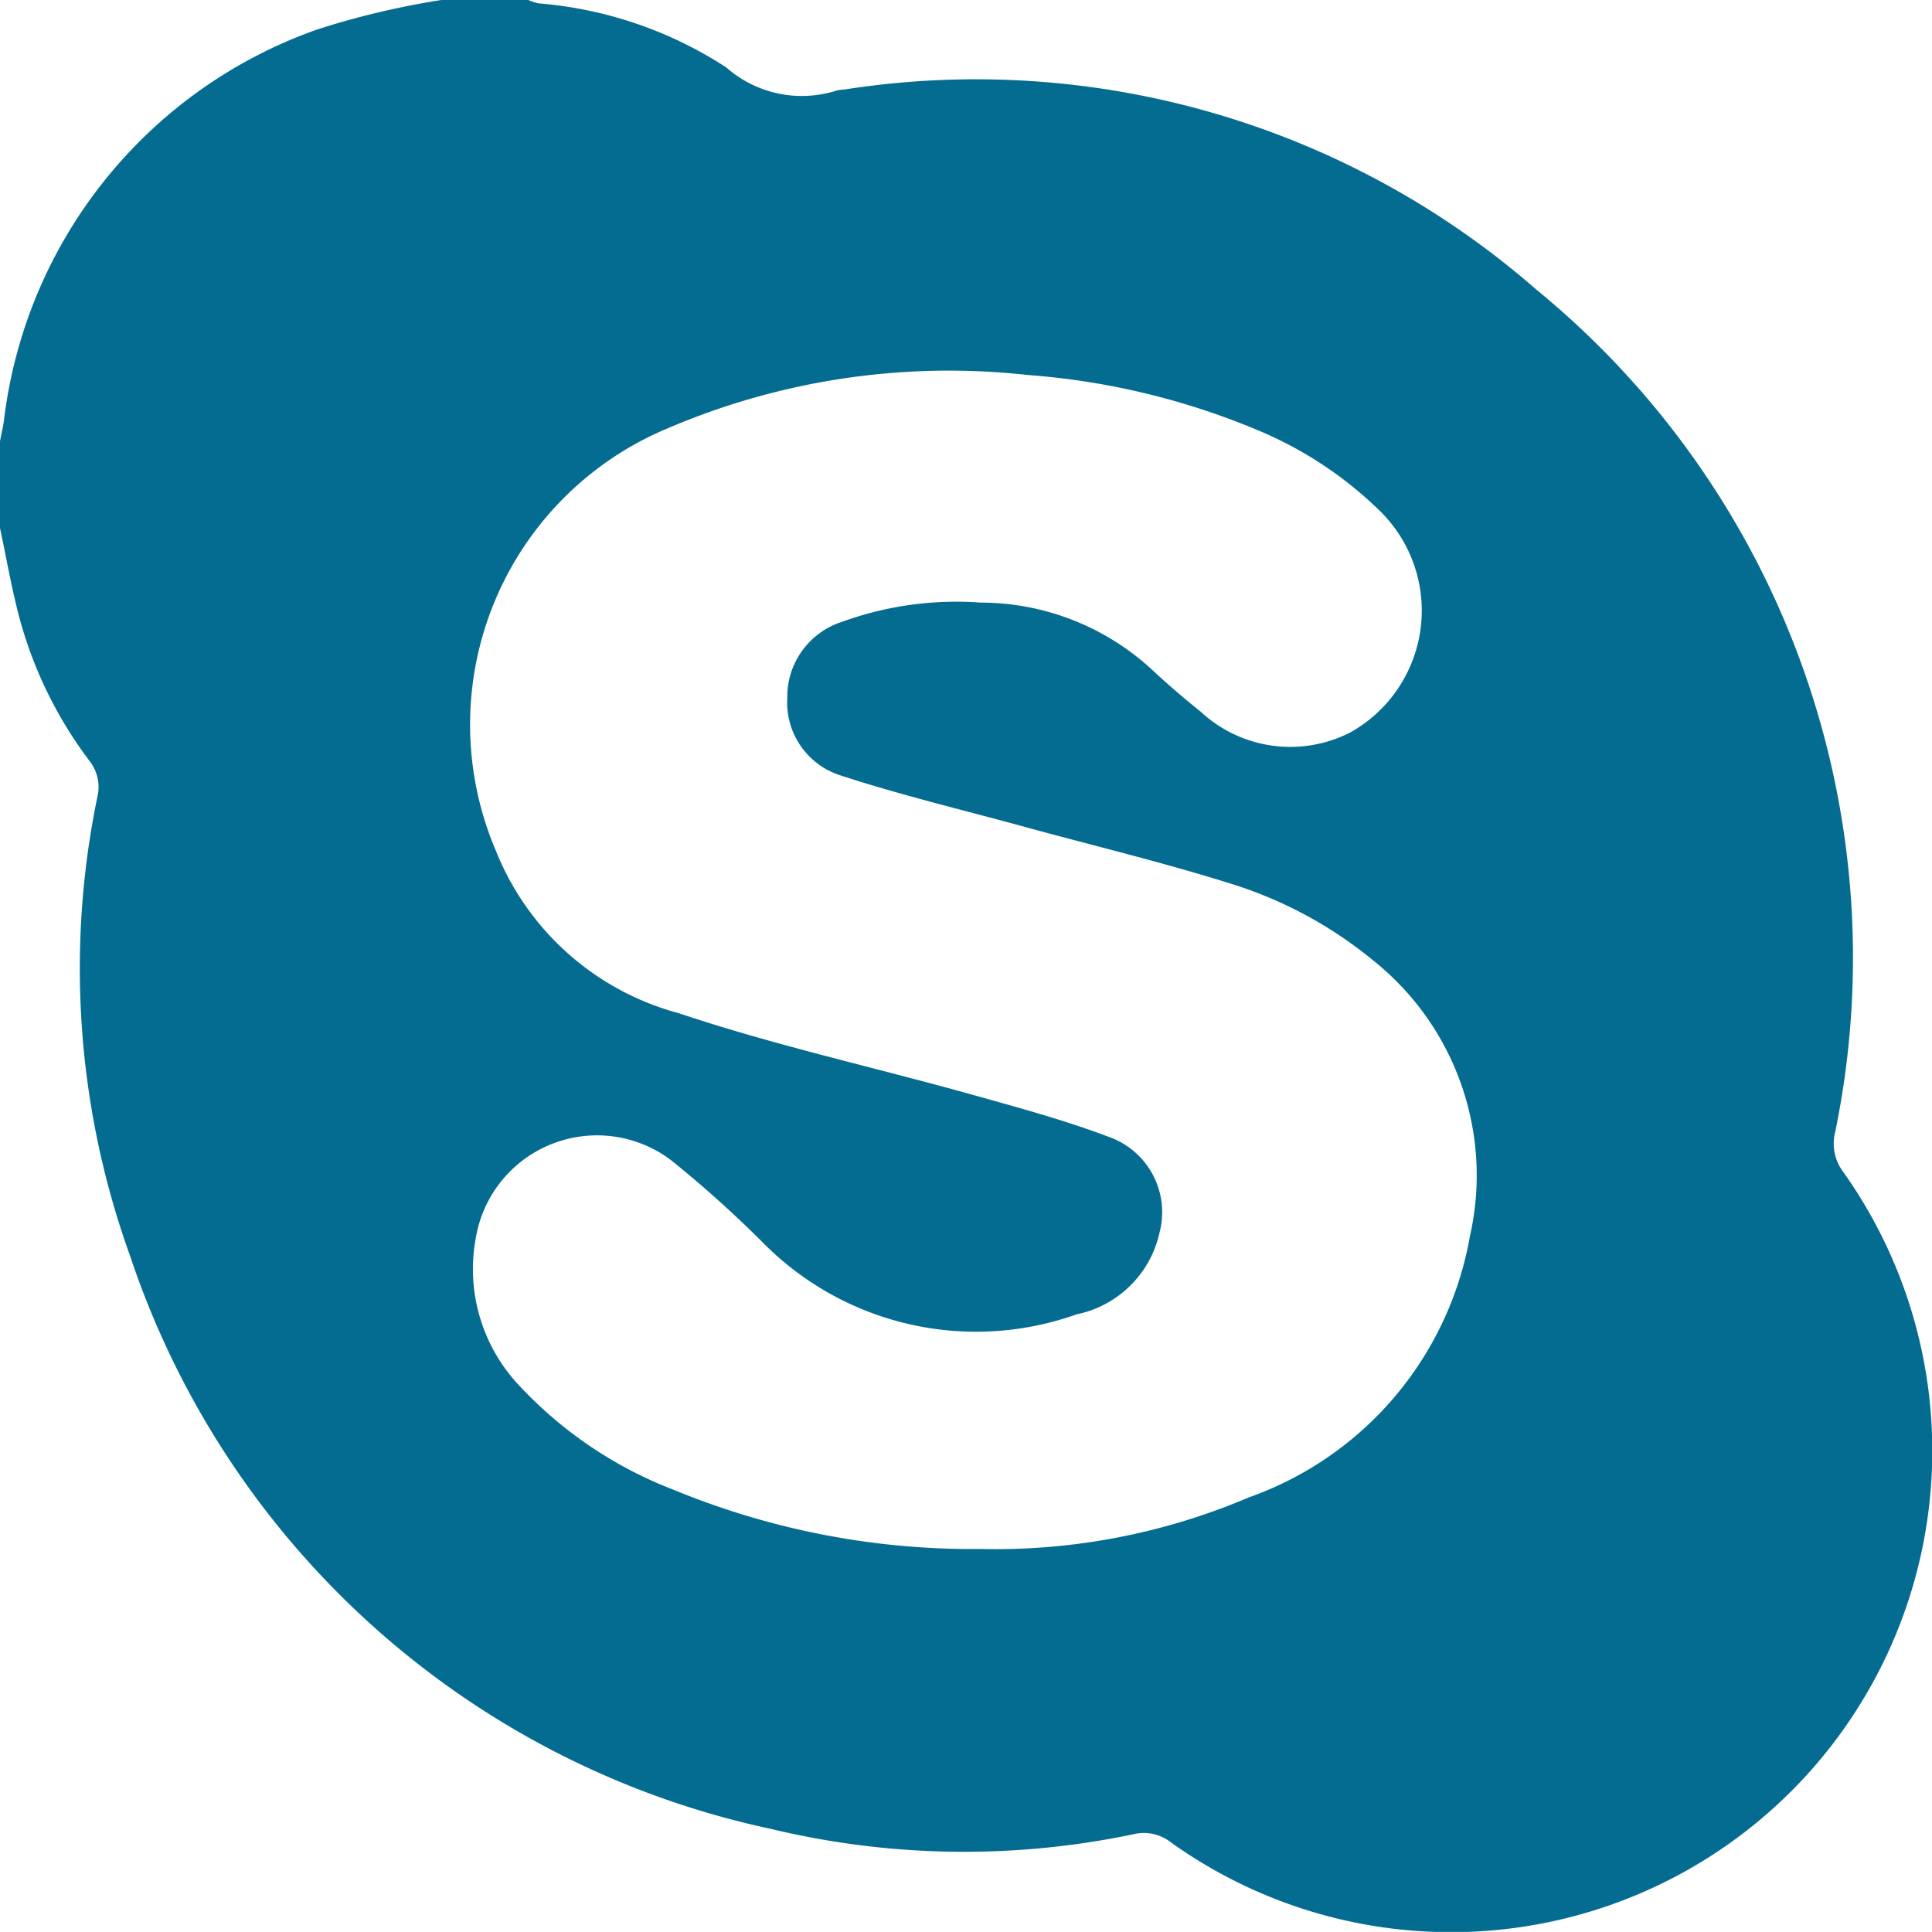<svg xmlns="http://www.w3.org/2000/svg" width="20" height="19.999" viewBox="0 0 20 19.999">
  <path id="icon_Skype" d="M8.552,3.983h.9a.557.557,0,0,0,.107.035A4.175,4.175,0,0,1,11.5,4.68a1.184,1.184,0,0,0,1.145.24.386.386,0,0,1,.077-.01,8.817,8.817,0,0,1,7.164,2.07,8.936,8.936,0,0,1,3.094,8.726.483.483,0,0,0,.078.4A4.983,4.983,0,0,1,16.1,23.052a.45.45,0,0,0-.379-.082,8.547,8.547,0,0,1-3.756-.054A8.968,8.968,0,0,1,5.33,16.985a8.77,8.77,0,0,1-.34-4.748.438.438,0,0,0-.082-.379,4.322,4.322,0,0,1-.714-1.443c-.087-.317-.142-.643-.211-.965v-.9c.013-.069.029-.137.04-.207A4.91,4.91,0,0,1,7.27,4.287,8.488,8.488,0,0,1,8.552,3.983Zm5.586,16.035a6.694,6.694,0,0,0,2.775-.535A3.511,3.511,0,0,0,19.2,16.778a2.846,2.846,0,0,0-1-2.851,4.34,4.34,0,0,0-1.488-.8c-.718-.225-1.453-.4-2.179-.6-.62-.169-1.245-.319-1.855-.519a.791.791,0,0,1-.545-.8.814.814,0,0,1,.564-.787,3.463,3.463,0,0,1,1.437-.2,2.617,2.617,0,0,1,1.789.708q.236.219.488.42a1.364,1.364,0,0,0,1.547.218,1.445,1.445,0,0,0,.294-2.31A4.01,4.01,0,0,0,17,8.435a7.6,7.6,0,0,0-2.378-.57,7.394,7.394,0,0,0-3.72.549,3.323,3.323,0,0,0-1.786,4.375,2.825,2.825,0,0,0,1.892,1.682c.99.332,2.014.558,3.021.839.493.138.99.272,1.467.455a.827.827,0,0,1,.49.979,1.106,1.106,0,0,1-.858.845,3.1,3.1,0,0,1-3.231-.726,11.765,11.765,0,0,0-.97-.872,1.272,1.272,0,0,0-2.017.8,1.755,1.755,0,0,0,.421,1.506,4.284,4.284,0,0,0,1.63,1.11A8.1,8.1,0,0,0,14.138,20.018Z" transform="translate(-3.983 -3.983)" fill="#056C91"/>
</svg>
